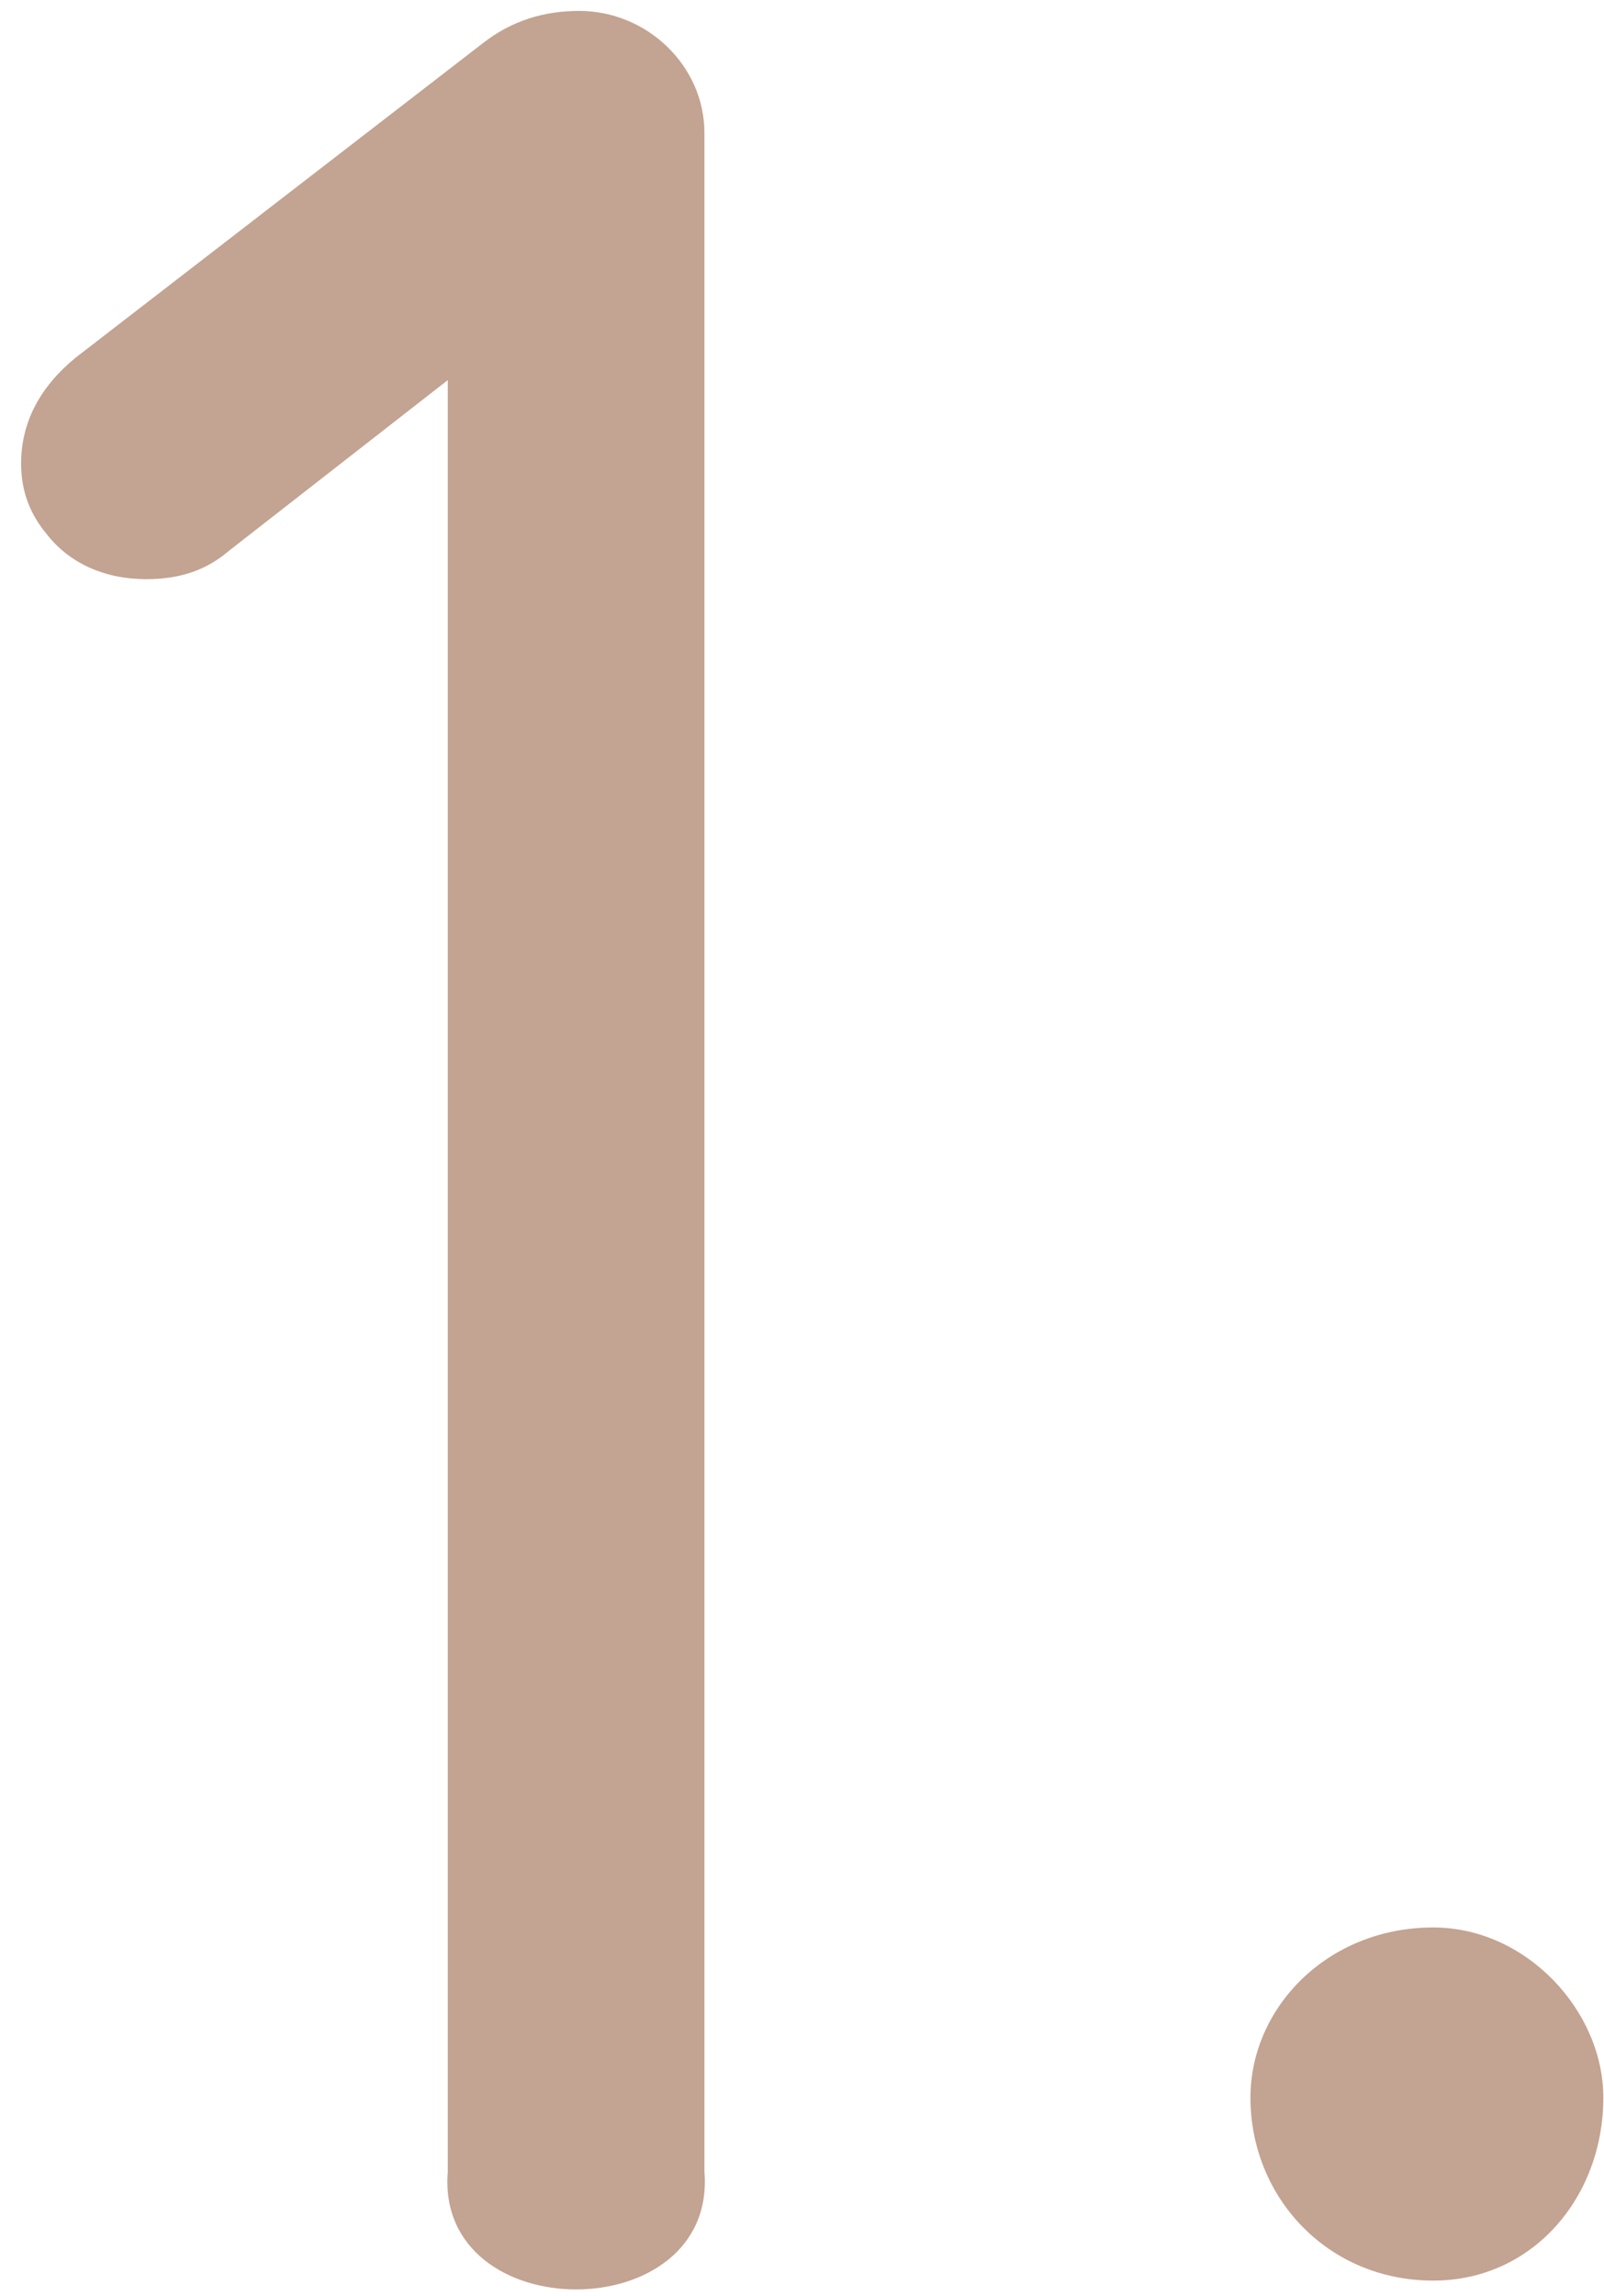 <?xml version="1.0" encoding="UTF-8"?> <svg xmlns="http://www.w3.org/2000/svg" width="72" height="103" viewBox="0 0 72 103" fill="none"> <path d="M20.1 97.402C19.524 104.458 32.196 104.458 31.62 97.402V5.962C31.62 2.938 29.028 0.49 26.004 0.49C24.42 0.49 22.98 0.922 21.684 1.93L3.396 16.042C1.812 17.338 0.948 18.922 0.948 20.794C0.948 22.09 1.38 23.098 2.1 23.962C3.108 25.258 4.692 25.978 6.564 25.978C8.148 25.978 9.3 25.546 10.308 24.682L20.1 17.05V97.402ZM56.13 94.09C56.13 98.554 59.586 102.298 64.338 102.298C68.802 102.298 71.97 98.554 71.97 94.09C71.97 90.202 68.514 86.458 64.338 86.458C59.586 86.458 56.13 90.058 56.13 94.09Z" fill="#C3A391"></path> </svg> 